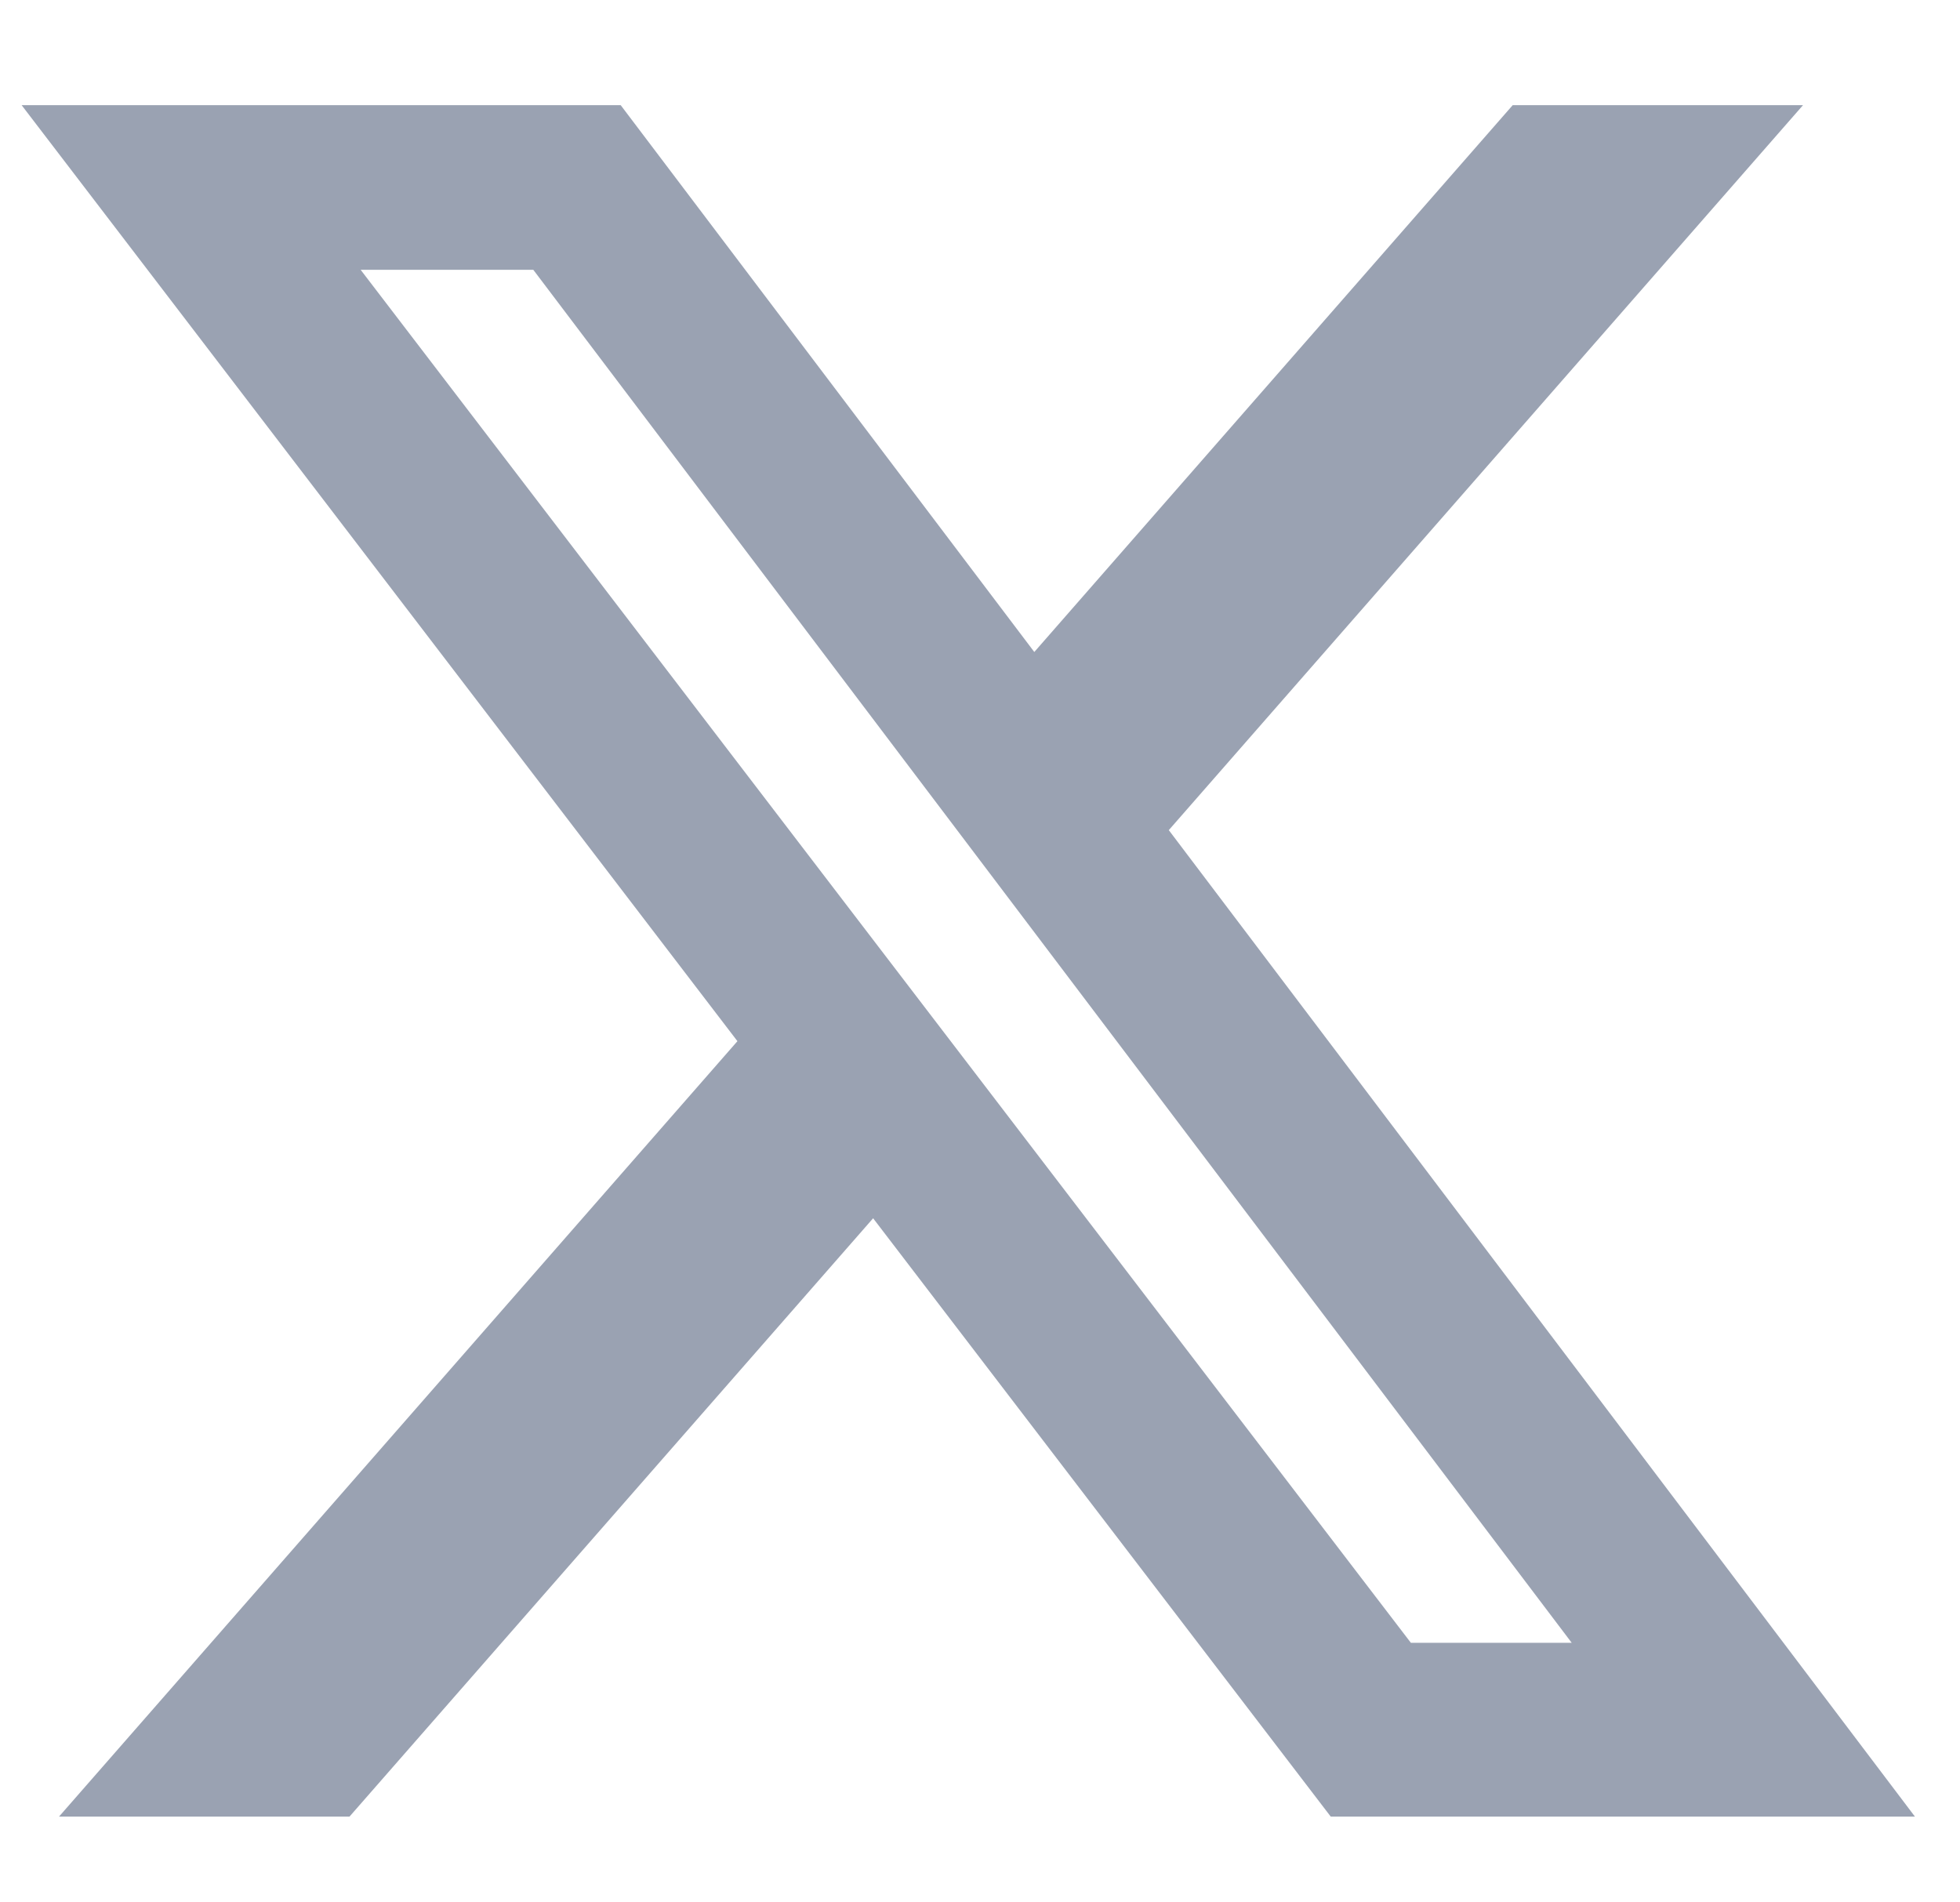 <svg width="34" height="33" viewBox="0 0 34 33" fill="none" xmlns="http://www.w3.org/2000/svg">
<g clip-path="url(#clip0_452_14)">
<g clip-path="url(#clip1_452_14)">
<g clip-path="url(#clip2_452_14)">
<path d="M26.241 1.824H31.277L20.275 14.4L33.218 31.512H23.084L15.146 21.133L6.063 31.512H1.024L12.792 18.061L0.375 1.824H10.767L17.942 11.31L26.241 1.824ZM24.474 28.497H27.264L9.251 4.68H6.256L24.474 28.497Z" fill="#9AA2B2"/>
</g>
</g>
</g>
<defs>
<clipPath id="clip0_452_14">
<rect width="33.59" height="31.34" fill="white" transform="translate(0 0.83)"/>
</clipPath>
<clipPath id="clip1_452_14">
<rect width="33.59" height="31.34" fill="white" transform="translate(0 0.83)"/>
</clipPath>
<clipPath id="clip2_452_14">
<rect width="33.59" height="31.351" fill="white" transform="translate(0 0.824)"/>
</clipPath>
</defs>
</svg>
